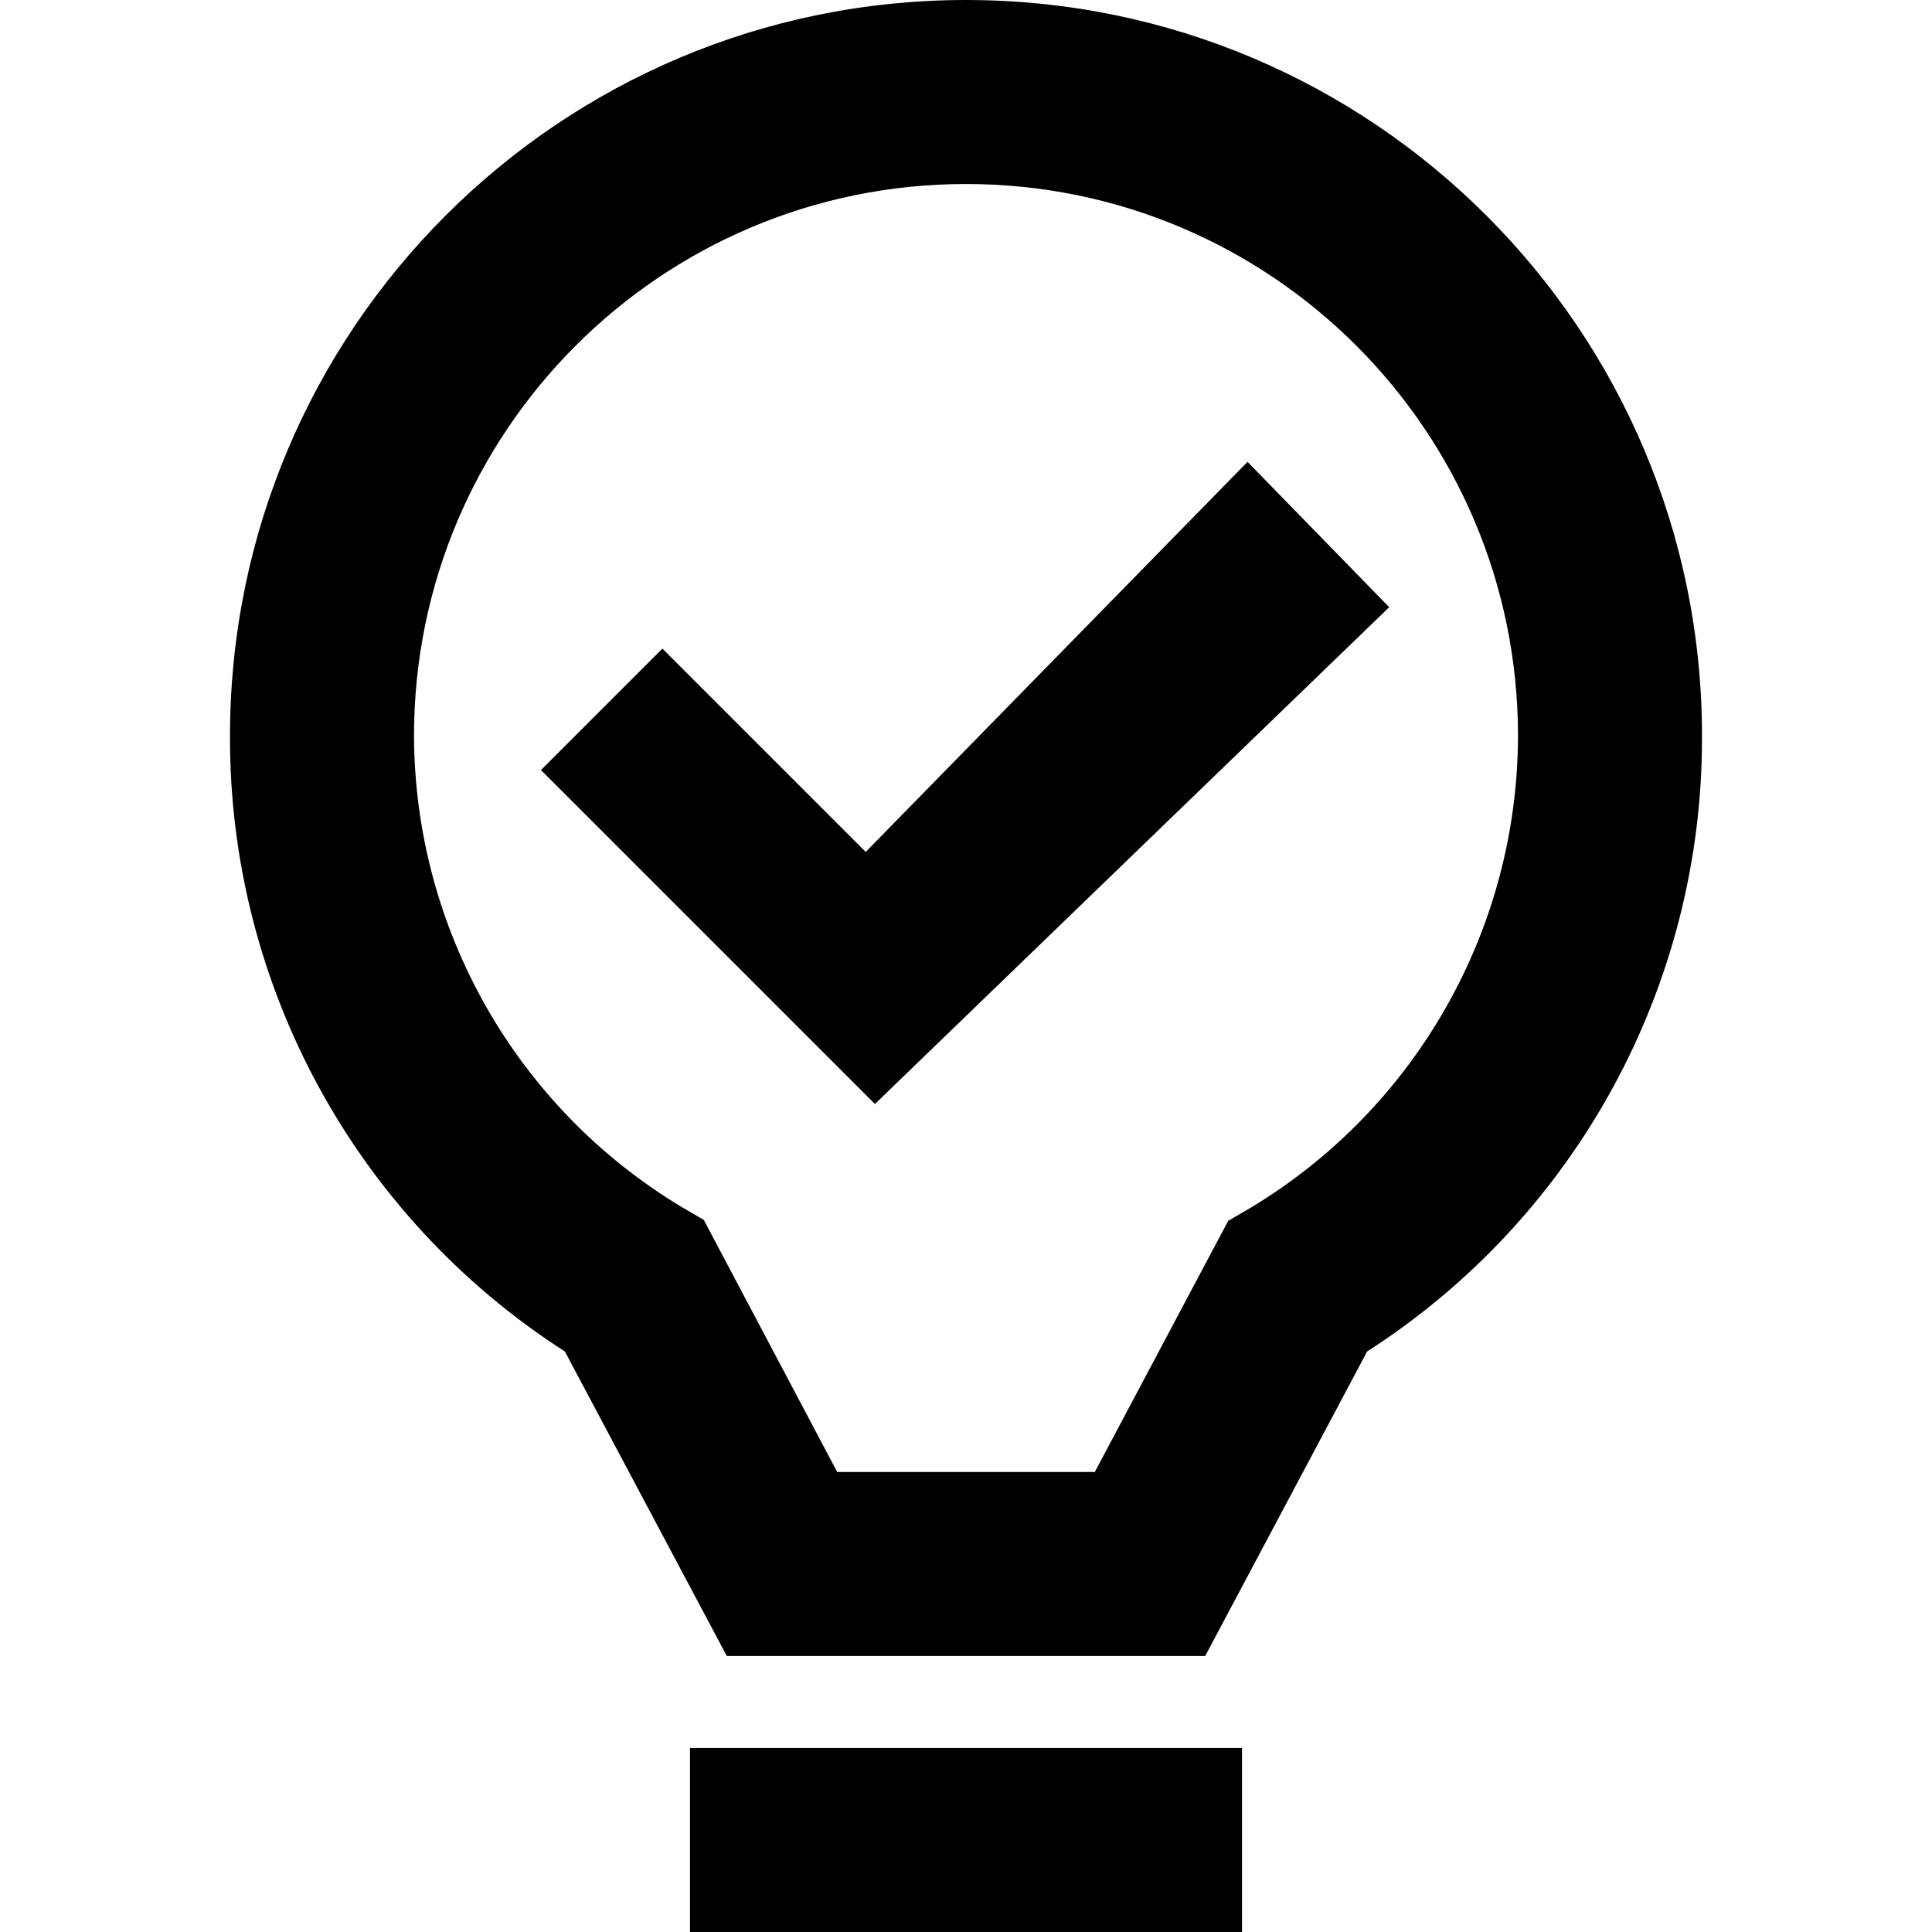 <!-- icon666.com - MILLIONS OF FREE VECTOR ICONS --><svg version="1.1" id="Layer_1" xmlns="http://www.w3.org/2000/svg" xmlns:xlink="http://www.w3.org/1999/xlink" x="0px" y="0px" viewBox="0 0 448 448" style="enable-background:new 0 0 448 448;" xml:space="preserve"><g><g><rect x="160" y="405.333" width="128" height="42.667"></rect></g></g><g><g><path d="M224,0C129.743,0,53.333,76.41,53.333,170.667c-0.19,57.714,29.092,111.532,77.653,142.72L168.533,384h110.933 l37.547-70.613c48.561-31.188,77.843-85.007,77.653-142.72C394.667,76.41,318.257,0,224,0z M289.92,280.107l-5.12,2.987 l-30.933,58.24h-59.733L163.2,282.88l-5.12-2.987C119.713,256.843,96.173,215.425,96,170.667c0-70.692,57.308-128,128-128 s128,57.308,128,128C351.902,215.502,328.352,257.017,289.92,280.107z"></path></g></g><g><g><polygon points="289.28,107.093 200.747,197.547 153.6,150.4 125.44,178.56 202.88,256 322.133,140.8 "></polygon></g></g></svg>